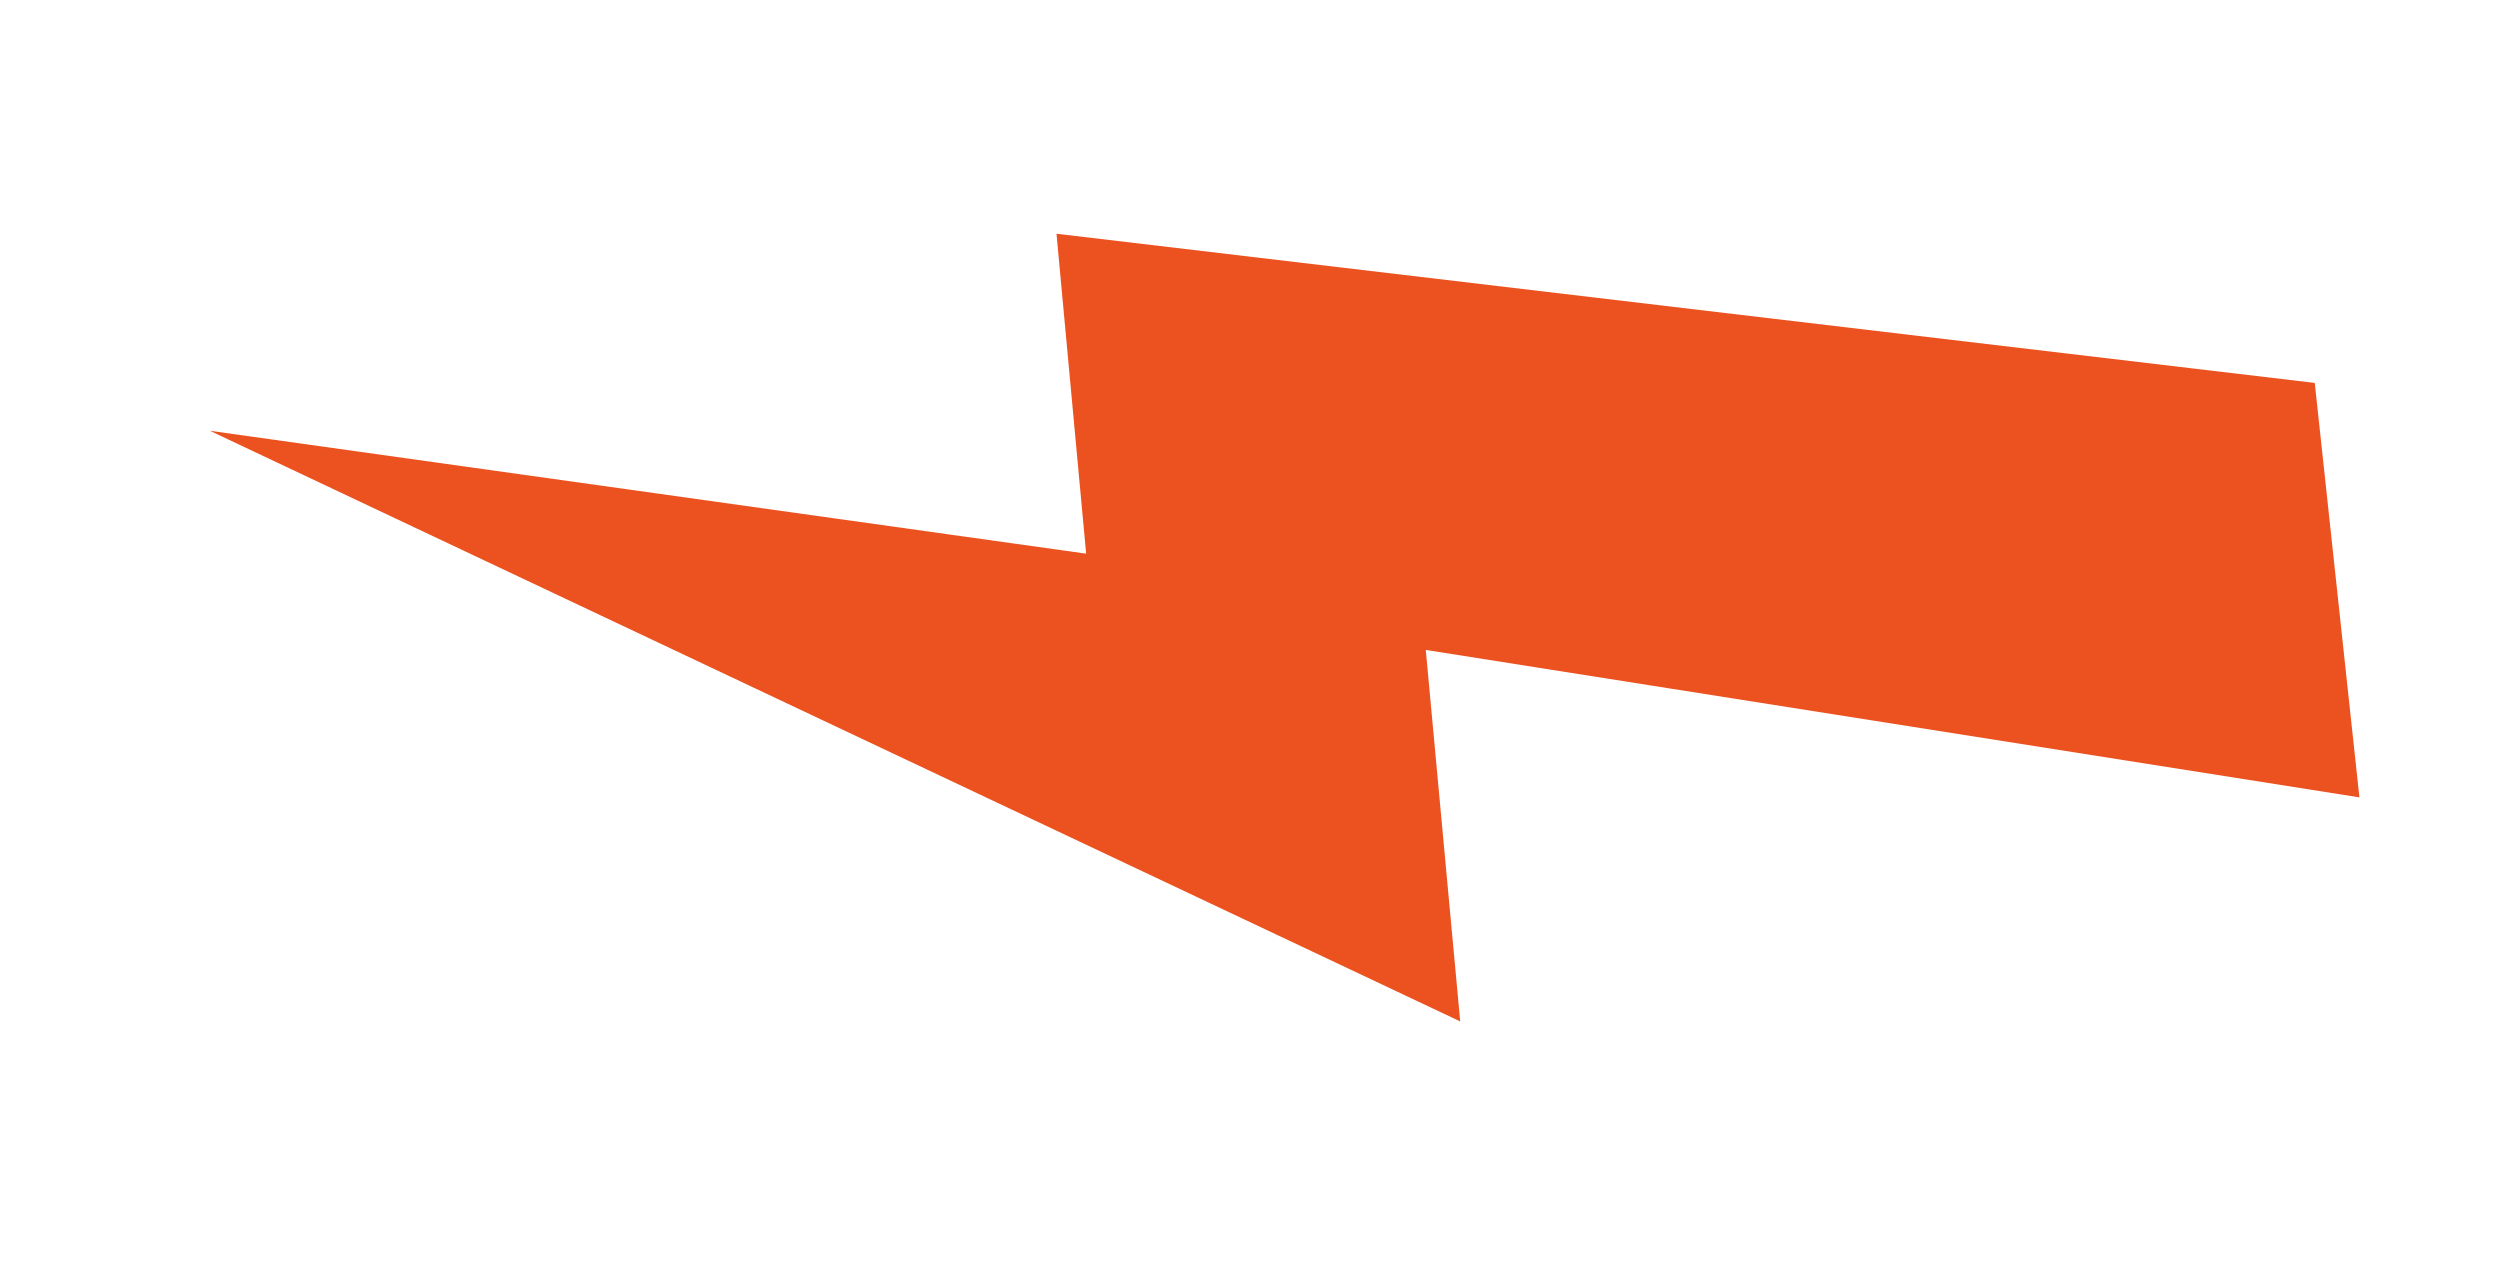 <?xml version="1.0" encoding="UTF-8"?> <svg xmlns="http://www.w3.org/2000/svg" width="77" height="39" viewBox="0 0 77 39" fill="none"> <g filter="url(#filter0_d)"> <path d="M73.237 25.155L71.749 11.344L31.985 6.63L32.897 16.47L3.278 12.316L45.553 32.286L44.471 20.612L73.237 25.155Z" fill="#EB5220"></path> <path d="M73.237 25.155L71.749 11.344L31.985 6.63L32.897 16.47L3.278 12.316L45.553 32.286L44.471 20.612L73.237 25.155Z" stroke="white"></path> </g> <defs> <filter id="filter0_d" x="0.69" y="0.338" width="75.555" height="38.556" filterUnits="userSpaceOnUse" color-interpolation-filters="sRGB"> <feFlood flood-opacity="0" result="BackgroundImageFix"></feFlood> <feColorMatrix in="SourceAlpha" type="matrix" values="0 0 0 0 0 0 0 0 0 0 0 0 0 0 0 0 0 0 127 0"></feColorMatrix> <feOffset></feOffset> <feGaussianBlur stdDeviation="1"></feGaussianBlur> <feColorMatrix type="matrix" values="0 0 0 0 0 0 0 0 0 0 0 0 0 0 0 0 0 0 0.25 0"></feColorMatrix> <feBlend mode="normal" in2="BackgroundImageFix" result="effect1_dropShadow"></feBlend> <feBlend mode="normal" in="SourceGraphic" in2="effect1_dropShadow" result="shape"></feBlend> </filter> </defs> </svg> 